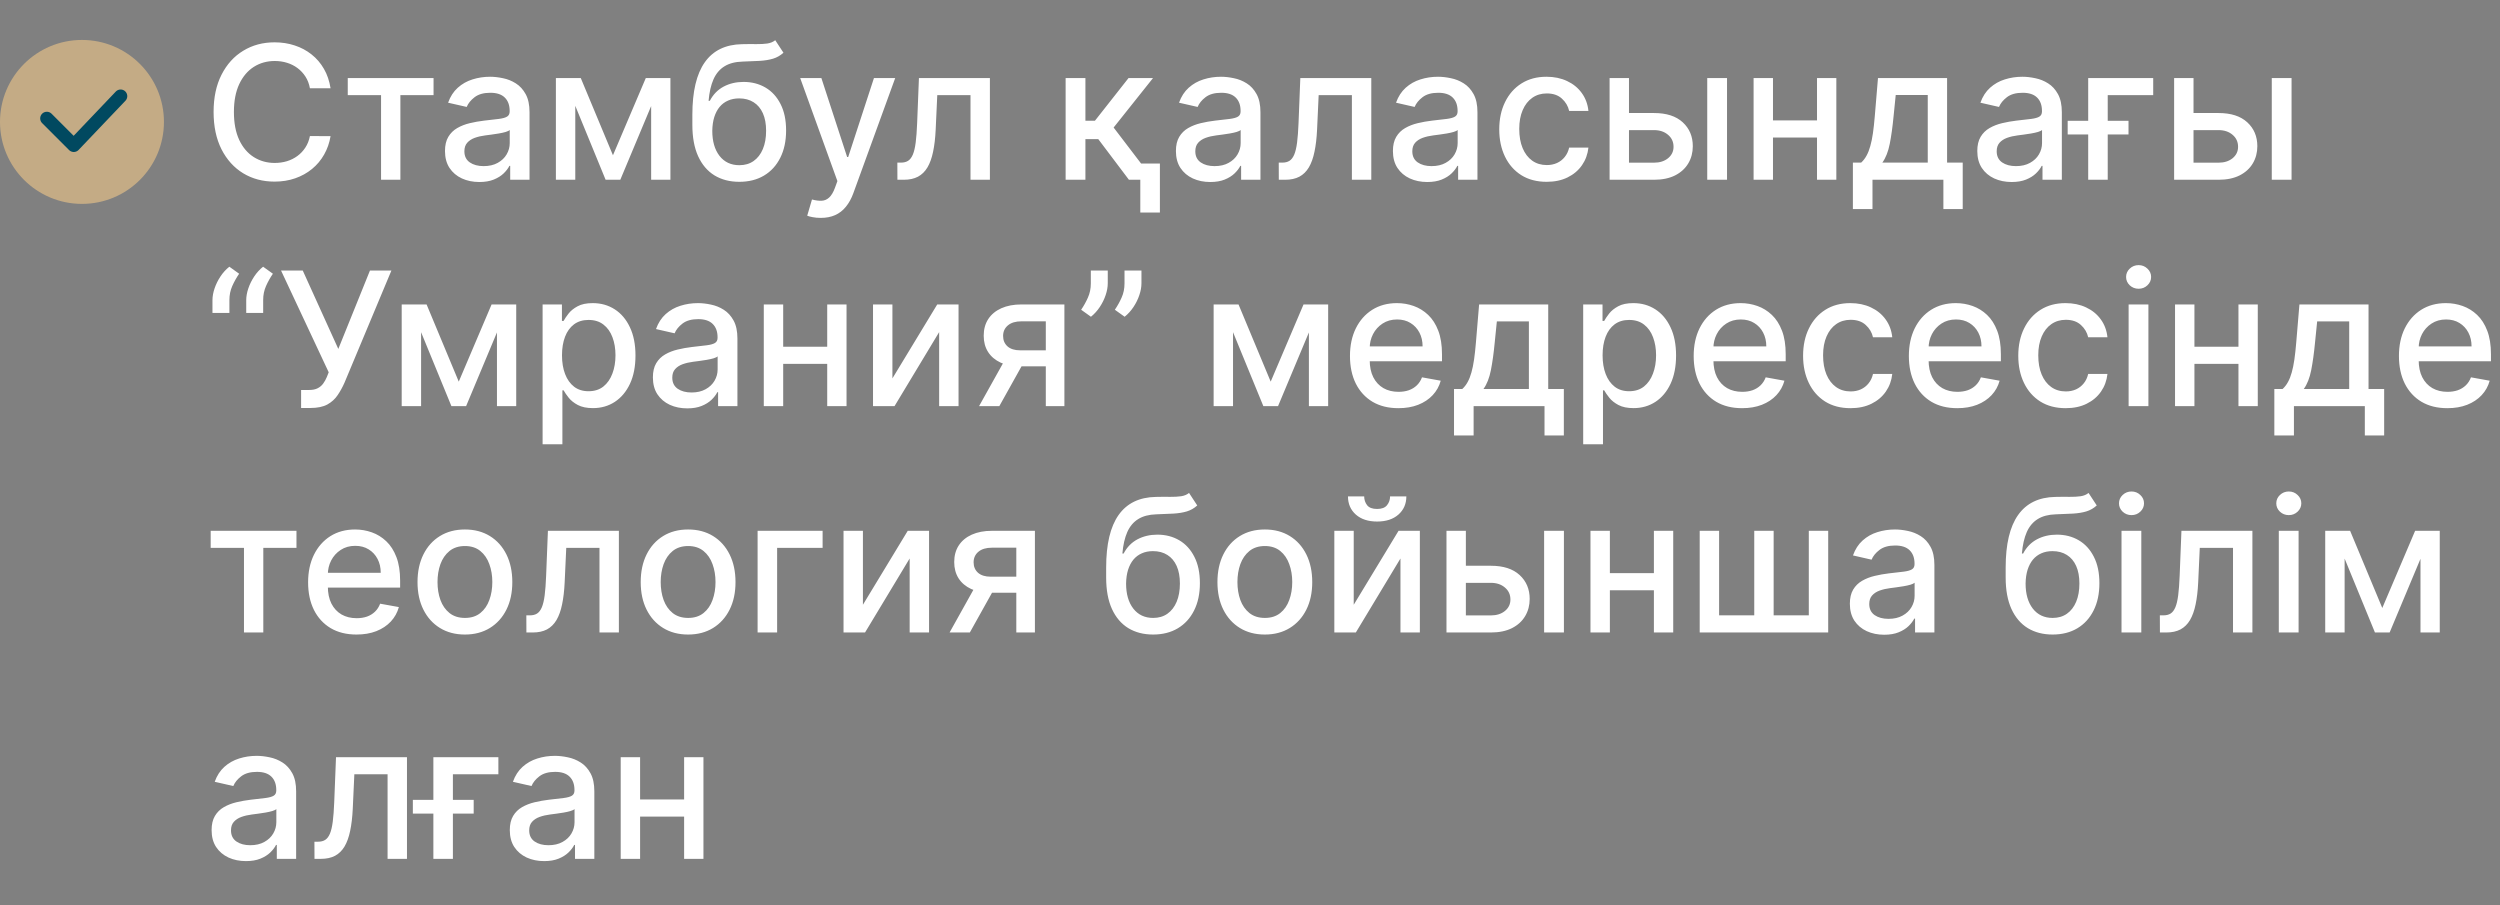<?xml version="1.0" encoding="UTF-8"?> <svg xmlns="http://www.w3.org/2000/svg" width="751" height="272" viewBox="0 0 751 272" fill="none"><rect x="0" y="0" width="751" height="272" fill="#808080" stroke="none"/><circle cx="24.624" cy="36.624" r="24.624" fill="#C4AB85"></circle><path d="M14.071 35.569L22.162 43.659L36.233 28.885" stroke="#014960" stroke-width="4" stroke-linecap="round" stroke-linejoin="round"></path><path d="M99.301 26.517H93.097C92.858 25.191 92.414 24.025 91.764 23.017C91.115 22.009 90.319 21.154 89.378 20.452C88.437 19.749 87.383 19.219 86.216 18.861C85.062 18.503 83.836 18.324 82.537 18.324C80.19 18.324 78.089 18.914 76.233 20.094C74.39 21.274 72.932 23.004 71.858 25.284C70.797 27.564 70.267 30.349 70.267 33.636C70.267 36.951 70.797 39.748 71.858 42.028C72.932 44.309 74.397 46.032 76.253 47.199C78.109 48.365 80.197 48.949 82.517 48.949C83.803 48.949 85.023 48.776 86.176 48.432C87.343 48.074 88.397 47.55 89.338 46.861C90.279 46.171 91.075 45.33 91.724 44.335C92.387 43.328 92.845 42.174 93.097 40.875L99.301 40.895C98.97 42.897 98.327 44.74 97.372 46.423C96.431 48.094 95.218 49.539 93.733 50.758C92.261 51.965 90.578 52.9 88.682 53.562C86.786 54.225 84.718 54.557 82.477 54.557C78.951 54.557 75.809 53.722 73.051 52.051C70.294 50.367 68.119 47.961 66.528 44.832C64.951 41.704 64.162 37.972 64.162 33.636C64.162 29.288 64.957 25.556 66.548 22.44C68.139 19.312 70.313 16.912 73.071 15.242C75.829 13.558 78.964 12.716 82.477 12.716C84.638 12.716 86.653 13.027 88.523 13.651C90.405 14.26 92.096 15.162 93.594 16.355C95.092 17.535 96.331 18.98 97.312 20.69C98.294 22.387 98.956 24.329 99.301 26.517ZM104.467 28.585V23.454H130.239V28.585H120.276V54H114.469V28.585H104.467ZM143.996 54.676C142.06 54.676 140.31 54.318 138.746 53.602C137.181 52.873 135.942 51.819 135.027 50.44C134.125 49.062 133.675 47.371 133.675 45.369C133.675 43.646 134.006 42.227 134.669 41.114C135.332 40 136.227 39.118 137.354 38.469C138.481 37.819 139.74 37.329 141.132 36.997C142.524 36.666 143.943 36.414 145.388 36.242C147.217 36.029 148.702 35.857 149.842 35.724C150.982 35.579 151.811 35.347 152.328 35.028C152.845 34.71 153.104 34.193 153.104 33.477V33.338C153.104 31.601 152.613 30.256 151.632 29.301C150.664 28.347 149.219 27.869 147.297 27.869C145.295 27.869 143.717 28.313 142.564 29.202C141.424 30.077 140.635 31.051 140.197 32.125L134.609 30.852C135.272 28.996 136.24 27.498 137.513 26.358C138.799 25.204 140.277 24.369 141.947 23.852C143.618 23.322 145.375 23.057 147.217 23.057C148.437 23.057 149.73 23.203 151.095 23.494C152.474 23.773 153.76 24.29 154.953 25.046C156.16 25.801 157.147 26.882 157.916 28.287C158.685 29.679 159.07 31.489 159.07 33.716V54H153.263V49.824H153.024C152.64 50.593 152.063 51.349 151.294 52.091C150.525 52.833 149.537 53.45 148.331 53.94C147.125 54.431 145.679 54.676 143.996 54.676ZM145.288 49.903C146.932 49.903 148.338 49.579 149.504 48.929C150.684 48.279 151.579 47.431 152.189 46.383C152.812 45.323 153.124 44.189 153.124 42.983V39.045C152.911 39.258 152.5 39.456 151.891 39.642C151.294 39.814 150.611 39.967 149.842 40.099C149.073 40.219 148.324 40.331 147.595 40.438C146.866 40.53 146.256 40.61 145.766 40.676C144.612 40.822 143.558 41.067 142.604 41.412C141.662 41.757 140.907 42.254 140.337 42.903C139.78 43.54 139.501 44.388 139.501 45.449C139.501 46.92 140.045 48.034 141.132 48.79C142.219 49.532 143.605 49.903 145.288 49.903ZM184.131 46.642L193.995 23.454H199.126L186.339 54H181.924L169.396 23.454H174.467L184.131 46.642ZM172.816 23.454V54H166.989V23.454H172.816ZM195.606 54V23.454H201.393V54H195.606ZM232.883 12.079L235.349 15.838C234.434 16.673 233.393 17.27 232.227 17.628C231.073 17.973 229.741 18.191 228.229 18.284C226.718 18.364 224.988 18.437 223.039 18.503C220.838 18.569 219.029 19.046 217.61 19.935C216.192 20.81 215.098 22.109 214.329 23.832C213.573 25.543 213.083 27.69 212.857 30.276H213.235C214.229 28.38 215.608 26.961 217.371 26.02C219.148 25.079 221.143 24.608 223.357 24.608C225.823 24.608 228.017 25.171 229.94 26.298C231.862 27.425 233.373 29.076 234.474 31.25C235.587 33.411 236.144 36.056 236.144 39.185C236.144 42.353 235.561 45.091 234.394 47.398C233.241 49.705 231.61 51.488 229.502 52.747C227.407 53.993 224.935 54.617 222.085 54.617C219.234 54.617 216.748 53.974 214.627 52.688C212.519 51.388 210.882 49.466 209.715 46.92C208.562 44.375 207.985 41.233 207.985 37.494V34.472C207.985 27.485 209.231 22.228 211.724 18.702C214.216 15.175 217.942 13.366 222.9 13.273C224.504 13.233 225.936 13.226 227.195 13.253C228.455 13.266 229.555 13.206 230.496 13.074C231.451 12.928 232.246 12.597 232.883 12.079ZM222.104 49.625C223.762 49.625 225.187 49.207 226.38 48.372C227.586 47.524 228.514 46.324 229.164 44.773C229.814 43.222 230.138 41.392 230.138 39.284C230.138 37.216 229.814 35.459 229.164 34.014C228.514 32.569 227.586 31.469 226.38 30.713C225.174 29.944 223.728 29.56 222.045 29.56C220.799 29.56 219.685 29.778 218.704 30.216C217.723 30.64 216.881 31.27 216.178 32.105C215.489 32.94 214.952 33.961 214.567 35.168C214.196 36.361 213.997 37.733 213.971 39.284C213.971 42.439 214.693 44.952 216.138 46.821C217.597 48.69 219.585 49.625 222.104 49.625ZM246.545 65.454C245.656 65.454 244.848 65.382 244.119 65.236C243.389 65.103 242.846 64.957 242.488 64.798L243.92 59.926C245.007 60.218 245.975 60.344 246.823 60.304C247.672 60.264 248.421 59.946 249.07 59.349C249.733 58.753 250.317 57.778 250.82 56.426L251.556 54.398L240.38 23.454H246.744L254.479 47.159H254.798L262.533 23.454H268.917L256.329 58.077C255.746 59.668 255.003 61.013 254.102 62.114C253.2 63.227 252.126 64.062 250.88 64.619C249.634 65.176 248.189 65.454 246.545 65.454ZM269.583 54L269.563 48.849H270.657C271.505 48.849 272.215 48.67 272.785 48.312C273.368 47.941 273.845 47.318 274.217 46.443C274.588 45.568 274.873 44.362 275.072 42.824C275.271 41.273 275.416 39.324 275.509 36.977L276.046 23.454H297.364V54H291.538V28.585H281.555L281.077 38.966C280.958 41.485 280.7 43.686 280.302 45.568C279.917 47.451 279.354 49.022 278.612 50.281C277.869 51.528 276.915 52.462 275.748 53.085C274.581 53.695 273.163 54 271.492 54H269.583ZM320.114 54V23.454H326.06V36.261H328.924L339.006 23.454H346.364L334.532 38.31L346.504 54H339.126L329.918 41.79H326.06V54H320.114ZM348.433 49.128V63.844H342.546V49.128H348.433ZM363.566 54.676C361.63 54.676 359.88 54.318 358.316 53.602C356.752 52.873 355.512 51.819 354.597 50.44C353.696 49.062 353.245 47.371 353.245 45.369C353.245 43.646 353.576 42.227 354.239 41.114C354.902 40 355.797 39.118 356.924 38.469C358.051 37.819 359.31 37.329 360.702 36.997C362.094 36.666 363.513 36.414 364.958 36.242C366.788 36.029 368.272 35.857 369.413 35.724C370.553 35.579 371.381 35.347 371.898 35.028C372.415 34.71 372.674 34.193 372.674 33.477V33.338C372.674 31.601 372.183 30.256 371.202 29.301C370.235 28.347 368.79 27.869 366.867 27.869C364.865 27.869 363.288 28.313 362.134 29.202C360.994 30.077 360.205 31.051 359.768 32.125L354.18 30.852C354.843 28.996 355.81 27.498 357.083 26.358C358.369 25.204 359.847 24.369 361.518 23.852C363.188 23.322 364.945 23.057 366.788 23.057C368.007 23.057 369.3 23.203 370.665 23.494C372.044 23.773 373.33 24.29 374.523 25.046C375.73 25.801 376.718 26.882 377.487 28.287C378.255 29.679 378.64 31.489 378.64 33.716V54H372.833V49.824H372.594C372.21 50.593 371.633 51.349 370.864 52.091C370.095 52.833 369.108 53.45 367.901 53.94C366.695 54.431 365.25 54.676 363.566 54.676ZM364.859 49.903C366.503 49.903 367.908 49.579 369.075 48.929C370.254 48.279 371.149 47.431 371.759 46.383C372.382 45.323 372.694 44.189 372.694 42.983V39.045C372.482 39.258 372.071 39.456 371.461 39.642C370.864 39.814 370.182 39.967 369.413 40.099C368.644 40.219 367.895 40.331 367.165 40.438C366.436 40.53 365.826 40.61 365.336 40.676C364.183 40.822 363.129 41.067 362.174 41.412C361.233 41.757 360.477 42.254 359.907 42.903C359.35 43.54 359.072 44.388 359.072 45.449C359.072 46.92 359.615 48.034 360.702 48.79C361.79 49.532 363.175 49.903 364.859 49.903ZM384.153 54L384.134 48.849H385.227C386.076 48.849 386.785 48.67 387.355 48.312C387.938 47.941 388.416 47.318 388.787 46.443C389.158 45.568 389.443 44.362 389.642 42.824C389.841 41.273 389.987 39.324 390.08 36.977L390.616 23.454H411.935V54H406.108V28.585H396.125L395.648 38.966C395.528 41.485 395.27 43.686 394.872 45.568C394.488 47.451 393.924 49.022 393.182 50.281C392.439 51.528 391.485 52.462 390.318 53.085C389.152 53.695 387.733 54 386.062 54H384.153ZM428.754 54.676C426.818 54.676 425.068 54.318 423.504 53.602C421.939 52.873 420.7 51.819 419.785 50.44C418.883 49.062 418.433 47.371 418.433 45.369C418.433 43.646 418.764 42.227 419.427 41.114C420.09 40 420.985 39.118 422.112 38.469C423.238 37.819 424.498 37.329 425.89 36.997C427.282 36.666 428.701 36.414 430.146 36.242C431.975 36.029 433.46 35.857 434.6 35.724C435.74 35.579 436.569 35.347 437.086 35.028C437.603 34.71 437.862 34.193 437.862 33.477V33.338C437.862 31.601 437.371 30.256 436.39 29.301C435.422 28.347 433.977 27.869 432.055 27.869C430.053 27.869 428.475 28.313 427.322 29.202C426.182 30.077 425.393 31.051 424.955 32.125L419.367 30.852C420.03 28.996 420.998 27.498 422.271 26.358C423.557 25.204 425.035 24.369 426.705 23.852C428.376 23.322 430.132 23.057 431.975 23.057C433.195 23.057 434.487 23.203 435.853 23.494C437.232 23.773 438.518 24.29 439.711 25.046C440.917 25.801 441.905 26.882 442.674 28.287C443.443 29.679 443.827 31.489 443.827 33.716V54H438.021V49.824H437.782C437.397 50.593 436.821 51.349 436.052 52.091C435.283 52.833 434.295 53.45 433.089 53.94C431.882 54.431 430.437 54.676 428.754 54.676ZM430.046 49.903C431.69 49.903 433.095 49.579 434.262 48.929C435.442 48.279 436.337 47.431 436.947 46.383C437.57 45.323 437.881 44.189 437.881 42.983V39.045C437.669 39.258 437.258 39.456 436.648 39.642C436.052 39.814 435.369 39.967 434.6 40.099C433.831 40.219 433.082 40.331 432.353 40.438C431.624 40.53 431.014 40.61 430.523 40.676C429.37 40.822 428.316 41.067 427.362 41.412C426.42 41.757 425.665 42.254 425.094 42.903C424.538 43.54 424.259 44.388 424.259 45.449C424.259 46.92 424.803 48.034 425.89 48.79C426.977 49.532 428.362 49.903 430.046 49.903ZM464.614 54.617C461.657 54.617 459.112 53.947 456.977 52.608C454.856 51.256 453.225 49.393 452.085 47.02C450.945 44.647 450.375 41.929 450.375 38.867C450.375 35.764 450.958 33.026 452.125 30.653C453.292 28.267 454.936 26.404 457.057 25.065C459.178 23.726 461.677 23.057 464.554 23.057C466.874 23.057 468.942 23.488 470.759 24.349C472.575 25.198 474.04 26.391 475.153 27.929C476.28 29.467 476.95 31.263 477.162 33.318H471.375C471.057 31.886 470.328 30.653 469.188 29.619C468.061 28.585 466.549 28.068 464.653 28.068C462.996 28.068 461.545 28.506 460.298 29.381C459.065 30.242 458.104 31.475 457.415 33.08C456.725 34.67 456.381 36.553 456.381 38.727C456.381 40.955 456.719 42.877 457.395 44.494C458.071 46.112 459.026 47.365 460.259 48.253C461.505 49.141 462.97 49.585 464.653 49.585C465.78 49.585 466.801 49.38 467.716 48.969C468.644 48.544 469.42 47.941 470.043 47.159C470.679 46.377 471.123 45.436 471.375 44.335H477.162C476.95 46.311 476.307 48.074 475.233 49.625C474.159 51.176 472.721 52.396 470.918 53.284C469.128 54.172 467.027 54.617 464.614 54.617ZM487.995 33.955H496.864C500.603 33.955 503.48 34.883 505.495 36.739C507.51 38.595 508.518 40.988 508.518 43.918C508.518 45.827 508.067 47.544 507.165 49.068C506.264 50.593 504.945 51.799 503.208 52.688C501.471 53.562 499.357 54 496.864 54H483.521V23.454H489.347V48.869H496.864C498.575 48.869 499.98 48.425 501.08 47.537C502.181 46.635 502.731 45.489 502.731 44.097C502.731 42.625 502.181 41.425 501.08 40.497C499.98 39.556 498.575 39.085 496.864 39.085H487.995V33.955ZM512.853 54V23.454H518.799V54H512.853ZM547.48 36.162V41.312H530.935V36.162H547.48ZM532.605 23.454V54H526.778V23.454H532.605ZM551.636 23.454V54H545.83V23.454H551.636ZM556.608 62.81V48.849H559.094C559.73 48.266 560.267 47.57 560.705 46.761C561.155 45.953 561.533 44.992 561.838 43.878C562.156 42.764 562.421 41.465 562.634 39.98C562.846 38.482 563.031 36.772 563.19 34.849L564.145 23.454H584.906V48.849H589.599V62.81H583.793V54H562.494V62.81H556.608ZM565.457 48.849H579.099V28.546H569.474L568.838 34.849C568.533 38.058 568.149 40.842 567.685 43.202C567.221 45.548 566.478 47.431 565.457 48.849ZM604.3 54.676C602.365 54.676 600.615 54.318 599.05 53.602C597.486 52.873 596.246 51.819 595.332 50.44C594.43 49.062 593.979 47.371 593.979 45.369C593.979 43.646 594.311 42.227 594.974 41.114C595.637 40 596.531 39.118 597.658 38.469C598.785 37.819 600.045 37.329 601.437 36.997C602.829 36.666 604.247 36.414 605.692 36.242C607.522 36.029 609.007 35.857 610.147 35.724C611.287 35.579 612.116 35.347 612.633 35.028C613.15 34.71 613.408 34.193 613.408 33.477V33.338C613.408 31.601 612.918 30.256 611.937 29.301C610.969 28.347 609.524 27.869 607.602 27.869C605.6 27.869 604.022 28.313 602.869 29.202C601.728 30.077 600.94 31.051 600.502 32.125L594.914 30.852C595.577 28.996 596.545 27.498 597.817 26.358C599.103 25.204 600.582 24.369 602.252 23.852C603.923 23.322 605.679 23.057 607.522 23.057C608.742 23.057 610.034 23.203 611.4 23.494C612.779 23.773 614.065 24.29 615.258 25.046C616.464 25.801 617.452 26.882 618.221 28.287C618.99 29.679 619.374 31.489 619.374 33.716V54H613.567V49.824H613.329C612.944 50.593 612.368 51.349 611.599 52.091C610.83 52.833 609.842 53.45 608.636 53.94C607.429 54.431 605.984 54.676 604.3 54.676ZM605.593 49.903C607.237 49.903 608.642 49.579 609.809 48.929C610.989 48.279 611.884 47.431 612.494 46.383C613.117 45.323 613.428 44.189 613.428 42.983V39.045C613.216 39.258 612.805 39.456 612.195 39.642C611.599 39.814 610.916 39.967 610.147 40.099C609.378 40.219 608.629 40.331 607.9 40.438C607.171 40.53 606.561 40.61 606.07 40.676C604.917 40.822 603.863 41.067 602.908 41.412C601.967 41.757 601.211 42.254 600.641 42.903C600.085 43.54 599.806 44.388 599.806 45.449C599.806 46.92 600.35 48.034 601.437 48.79C602.524 49.532 603.909 49.903 605.593 49.903ZM646.822 23.454V28.585H633.161V54H627.294V23.454H646.822ZM621.129 40.398V36.281H639.405V40.398H621.129ZM657.581 33.955H666.45C670.189 33.955 673.066 34.883 675.081 36.739C677.096 38.595 678.104 40.988 678.104 43.918C678.104 45.827 677.653 47.544 676.751 49.068C675.85 50.593 674.531 51.799 672.794 52.688C671.057 53.562 668.943 54 666.45 54H653.107V23.454H658.933V48.869H666.45C668.161 48.869 669.566 48.425 670.666 47.537C671.767 46.635 672.317 45.489 672.317 44.097C672.317 42.625 671.767 41.425 670.666 40.497C669.566 39.556 668.161 39.085 666.45 39.085H657.581V33.955ZM682.439 54V23.454H688.385V54H682.439ZM63.824 94V90.182C63.824 89.055 64.036 87.868 64.46 86.622C64.885 85.376 65.474 84.183 66.23 83.043C66.986 81.903 67.874 80.928 68.895 80.119L71.838 82.227C71.029 83.407 70.34 84.64 69.77 85.926C69.2 87.212 68.915 88.611 68.915 90.122V94H63.824ZM73.966 94V90.182C73.966 89.055 74.178 87.868 74.602 86.622C75.026 85.376 75.617 84.183 76.372 83.043C77.128 81.903 78.016 80.928 79.037 80.119L81.98 82.227C81.171 83.407 80.482 84.64 79.912 85.926C79.342 87.212 79.057 88.611 79.057 90.122V94H73.966ZM90.452 122.557V117.148H92.898C93.919 117.148 94.76 116.975 95.423 116.631C96.099 116.286 96.65 115.822 97.074 115.239C97.511 114.642 97.876 113.992 98.168 113.29L98.744 111.838L84.426 81.273H90.949L101.628 104.818L111.134 81.273H117.577L103.497 114.94C102.901 116.293 102.211 117.545 101.429 118.699C100.66 119.852 99.633 120.787 98.347 121.503C97.061 122.205 95.357 122.557 93.236 122.557H90.452ZM137.811 114.642L147.675 91.454H152.805L140.018 122H135.604L123.075 91.454H128.146L137.811 114.642ZM126.496 91.454V122H120.669V91.454H126.496ZM149.286 122V91.454H155.072V122H149.286ZM162.997 133.455V91.454H168.804V96.406H169.301C169.646 95.77 170.143 95.034 170.793 94.199C171.442 93.364 172.344 92.635 173.497 92.011C174.651 91.375 176.175 91.057 178.071 91.057C180.537 91.057 182.738 91.68 184.673 92.926C186.609 94.172 188.127 95.969 189.227 98.315C190.341 100.662 190.898 103.486 190.898 106.787C190.898 110.088 190.348 112.919 189.247 115.278C188.147 117.625 186.635 119.435 184.713 120.707C182.791 121.967 180.597 122.597 178.131 122.597C176.275 122.597 174.757 122.285 173.577 121.662C172.41 121.039 171.495 120.31 170.832 119.474C170.17 118.639 169.659 117.897 169.301 117.247H168.943V133.455H162.997ZM168.824 106.727C168.824 108.875 169.135 110.758 169.759 112.375C170.382 113.992 171.283 115.259 172.463 116.173C173.643 117.075 175.088 117.526 176.798 117.526C178.575 117.526 180.06 117.055 181.253 116.114C182.446 115.159 183.348 113.866 183.957 112.236C184.58 110.605 184.892 108.769 184.892 106.727C184.892 104.712 184.587 102.902 183.977 101.298C183.381 99.694 182.479 98.428 181.273 97.5C180.08 96.572 178.588 96.108 176.798 96.108C175.075 96.108 173.616 96.552 172.423 97.44C171.243 98.329 170.348 99.568 169.739 101.159C169.129 102.75 168.824 104.606 168.824 106.727ZM206.449 122.676C204.513 122.676 202.763 122.318 201.199 121.602C199.634 120.873 198.395 119.819 197.48 118.44C196.579 117.062 196.128 115.371 196.128 113.369C196.128 111.646 196.459 110.227 197.122 109.114C197.785 108 198.68 107.118 199.807 106.469C200.934 105.819 202.193 105.329 203.585 104.997C204.977 104.666 206.396 104.414 207.841 104.241C209.67 104.029 211.155 103.857 212.295 103.724C213.436 103.579 214.264 103.347 214.781 103.028C215.298 102.71 215.557 102.193 215.557 101.477V101.338C215.557 99.601 215.066 98.256 214.085 97.301C213.117 96.347 211.672 95.869 209.75 95.869C207.748 95.869 206.17 96.313 205.017 97.202C203.877 98.077 203.088 99.051 202.651 100.125L197.062 98.852C197.725 96.996 198.693 95.498 199.966 94.358C201.252 93.204 202.73 92.369 204.401 91.852C206.071 91.322 207.828 91.057 209.67 91.057C210.89 91.057 212.183 91.203 213.548 91.494C214.927 91.773 216.213 92.29 217.406 93.046C218.613 93.801 219.6 94.882 220.369 96.287C221.138 97.679 221.523 99.489 221.523 101.716V122H215.716V117.824H215.477C215.093 118.593 214.516 119.348 213.747 120.091C212.978 120.833 211.991 121.45 210.784 121.94C209.578 122.431 208.133 122.676 206.449 122.676ZM207.741 117.903C209.385 117.903 210.791 117.579 211.957 116.929C213.137 116.279 214.032 115.431 214.642 114.384C215.265 113.323 215.577 112.189 215.577 110.983V107.045C215.365 107.258 214.954 107.456 214.344 107.642C213.747 107.814 213.064 107.967 212.295 108.099C211.527 108.219 210.777 108.331 210.048 108.438C209.319 108.53 208.709 108.61 208.219 108.676C207.065 108.822 206.011 109.067 205.057 109.412C204.116 109.757 203.36 110.254 202.79 110.903C202.233 111.54 201.955 112.388 201.955 113.449C201.955 114.92 202.498 116.034 203.585 116.79C204.672 117.532 206.058 117.903 207.741 117.903ZM250.144 104.162V109.312H233.599V104.162H250.144ZM235.269 91.454V122H229.442V91.454H235.269ZM254.3 91.454V122H248.494V91.454H254.3ZM268.082 113.668L281.545 91.454H287.948V122H282.121V99.767L268.718 122H262.255V91.454H268.082V113.668ZM314.158 122V96.526H306.84C305.103 96.526 303.751 96.93 302.783 97.739C301.816 98.547 301.332 99.608 301.332 100.92C301.332 102.22 301.776 103.267 302.664 104.062C303.566 104.845 304.825 105.236 306.442 105.236H315.888V110.048H306.442C304.189 110.048 302.24 109.677 300.596 108.935C298.965 108.179 297.706 107.112 296.817 105.733C295.942 104.354 295.505 102.723 295.505 100.841C295.505 98.919 295.956 97.261 296.857 95.869C297.772 94.464 299.078 93.377 300.775 92.608C302.485 91.839 304.507 91.454 306.84 91.454H319.746V122H314.158ZM294.113 122L302.724 106.568H308.809L300.198 122H294.113ZM332.772 81.273V85.091C332.772 86.218 332.56 87.404 332.136 88.651C331.725 89.883 331.141 91.07 330.386 92.21C329.63 93.35 328.742 94.331 327.721 95.153L324.778 93.046C325.56 91.905 326.236 90.692 326.806 89.406C327.389 88.12 327.681 86.702 327.681 85.151V81.273H332.772ZM342.894 81.273V85.091C342.894 86.218 342.682 87.404 342.258 88.651C341.847 89.883 341.263 91.07 340.508 92.21C339.752 93.35 338.864 94.331 337.843 95.153L334.9 93.046C335.682 91.905 336.358 90.692 336.928 89.406C337.512 88.12 337.803 86.702 337.803 85.151V81.273H342.894ZM381.717 114.642L391.581 91.454H396.712L383.925 122H379.51L366.982 91.454H372.053L381.717 114.642ZM370.402 91.454V122H364.575V91.454H370.402ZM393.192 122V91.454H398.979V122H393.192ZM420.068 122.616C417.059 122.616 414.467 121.973 412.293 120.688C410.132 119.388 408.461 117.565 407.281 115.219C406.115 112.859 405.531 110.095 405.531 106.926C405.531 103.797 406.115 101.04 407.281 98.653C408.461 96.267 410.105 94.404 412.213 93.065C414.334 91.726 416.813 91.057 419.651 91.057C421.374 91.057 423.045 91.342 424.662 91.912C426.279 92.482 427.731 93.377 429.017 94.597C430.303 95.816 431.317 97.401 432.06 99.349C432.802 101.285 433.173 103.638 433.173 106.409V108.517H408.892V104.062H427.347C427.347 102.498 427.028 101.113 426.392 99.906C425.756 98.687 424.861 97.725 423.707 97.023C422.567 96.32 421.228 95.969 419.69 95.969C418.02 95.969 416.562 96.38 415.315 97.202C414.082 98.01 413.128 99.071 412.452 100.384C411.789 101.683 411.457 103.095 411.457 104.619V108.099C411.457 110.141 411.815 111.878 412.531 113.31C413.26 114.741 414.275 115.835 415.574 116.591C416.873 117.333 418.391 117.705 420.128 117.705C421.255 117.705 422.282 117.545 423.21 117.227C424.138 116.896 424.94 116.405 425.616 115.756C426.293 115.106 426.81 114.304 427.168 113.349L432.795 114.364C432.345 116.021 431.536 117.473 430.369 118.719C429.216 119.952 427.764 120.913 426.014 121.602C424.277 122.278 422.295 122.616 420.068 122.616ZM436.788 130.81V116.849H439.273C439.91 116.266 440.447 115.57 440.884 114.761C441.335 113.953 441.713 112.991 442.018 111.878C442.336 110.764 442.601 109.465 442.813 107.98C443.025 106.482 443.211 104.772 443.37 102.849L444.325 91.454H465.086V116.849H469.779V130.81H463.972V122H442.674V130.81H436.788ZM445.637 116.849H459.279V96.546H449.654L449.018 102.849C448.713 106.058 448.328 108.842 447.864 111.202C447.4 113.548 446.658 115.431 445.637 116.849ZM475.591 133.455V91.454H481.398V96.406H481.895C482.24 95.77 482.737 95.034 483.386 94.199C484.036 93.364 484.938 92.635 486.091 92.011C487.244 91.375 488.769 91.057 490.665 91.057C493.131 91.057 495.331 91.68 497.267 92.926C499.203 94.172 500.721 95.969 501.821 98.315C502.935 100.662 503.491 103.486 503.491 106.787C503.491 110.088 502.941 112.919 501.841 115.278C500.741 117.625 499.229 119.435 497.307 120.707C495.384 121.967 493.19 122.597 490.724 122.597C488.868 122.597 487.35 122.285 486.17 121.662C485.004 121.039 484.089 120.31 483.426 119.474C482.763 118.639 482.253 117.897 481.895 117.247H481.537V133.455H475.591ZM481.418 106.727C481.418 108.875 481.729 110.758 482.352 112.375C482.975 113.992 483.877 115.259 485.057 116.173C486.237 117.075 487.682 117.526 489.392 117.526C491.169 117.526 492.653 117.055 493.847 116.114C495.04 115.159 495.941 113.866 496.551 112.236C497.174 110.605 497.486 108.769 497.486 106.727C497.486 104.712 497.181 102.902 496.571 101.298C495.974 99.694 495.073 98.428 493.866 97.5C492.673 96.572 491.182 96.108 489.392 96.108C487.669 96.108 486.21 96.552 485.017 97.44C483.837 98.329 482.942 99.568 482.332 101.159C481.723 102.75 481.418 104.606 481.418 106.727ZM523.318 122.616C520.309 122.616 517.717 121.973 515.543 120.688C513.382 119.388 511.711 117.565 510.531 115.219C509.365 112.859 508.781 110.095 508.781 106.926C508.781 103.797 509.365 101.04 510.531 98.653C511.711 96.267 513.355 94.404 515.463 93.065C517.584 91.726 520.063 91.057 522.901 91.057C524.624 91.057 526.295 91.342 527.912 91.912C529.529 92.482 530.981 93.377 532.267 94.597C533.553 95.816 534.567 97.401 535.31 99.349C536.052 101.285 536.423 103.638 536.423 106.409V108.517H512.142V104.062H530.597C530.597 102.498 530.278 101.113 529.642 99.906C529.006 98.687 528.111 97.725 526.957 97.023C525.817 96.32 524.478 95.969 522.94 95.969C521.27 95.969 519.812 96.38 518.565 97.202C517.332 98.01 516.378 99.071 515.702 100.384C515.039 101.683 514.707 103.095 514.707 104.619V108.099C514.707 110.141 515.065 111.878 515.781 113.31C516.51 114.741 517.525 115.835 518.824 116.591C520.123 117.333 521.641 117.705 523.378 117.705C524.505 117.705 525.532 117.545 526.46 117.227C527.388 116.896 528.19 116.405 528.866 115.756C529.543 115.106 530.06 114.304 530.418 113.349L536.045 114.364C535.595 116.021 534.786 117.473 533.619 118.719C532.466 119.952 531.014 120.913 529.264 121.602C527.527 122.278 525.545 122.616 523.318 122.616ZM555.887 122.616C552.931 122.616 550.385 121.947 548.251 120.608C546.129 119.256 544.499 117.393 543.359 115.02C542.219 112.647 541.648 109.929 541.648 106.866C541.648 103.764 542.232 101.027 543.398 98.653C544.565 96.267 546.209 94.404 548.33 93.065C550.451 91.726 552.951 91.057 555.827 91.057C558.147 91.057 560.216 91.488 562.032 92.349C563.848 93.198 565.313 94.391 566.427 95.929C567.554 97.467 568.223 99.263 568.435 101.318H562.648C562.33 99.886 561.601 98.653 560.461 97.619C559.334 96.585 557.823 96.068 555.927 96.068C554.27 96.068 552.818 96.506 551.572 97.381C550.339 98.242 549.378 99.475 548.688 101.08C547.999 102.67 547.654 104.553 547.654 106.727C547.654 108.955 547.992 110.877 548.668 112.494C549.344 114.112 550.299 115.365 551.532 116.253C552.778 117.141 554.243 117.585 555.927 117.585C557.054 117.585 558.075 117.38 558.989 116.969C559.917 116.545 560.693 115.941 561.316 115.159C561.952 114.377 562.397 113.436 562.648 112.335H568.435C568.223 114.311 567.58 116.074 566.506 117.625C565.433 119.176 563.994 120.396 562.191 121.284C560.401 122.172 558.3 122.616 555.887 122.616ZM587.959 122.616C584.949 122.616 582.357 121.973 580.183 120.688C578.022 119.388 576.352 117.565 575.172 115.219C574.005 112.859 573.422 110.095 573.422 106.926C573.422 103.797 574.005 101.04 575.172 98.653C576.352 96.267 577.996 94.404 580.104 93.065C582.225 91.726 584.704 91.057 587.541 91.057C589.265 91.057 590.935 91.342 592.553 91.912C594.17 92.482 595.622 93.377 596.908 94.597C598.194 95.816 599.208 97.401 599.95 99.349C600.693 101.285 601.064 103.638 601.064 106.409V108.517H576.783V104.062H595.237C595.237 102.498 594.919 101.113 594.283 99.906C593.646 98.687 592.751 97.725 591.598 97.023C590.458 96.32 589.119 95.969 587.581 95.969C585.911 95.969 584.452 96.38 583.206 97.202C581.973 98.01 581.018 99.071 580.342 100.384C579.679 101.683 579.348 103.095 579.348 104.619V108.099C579.348 110.141 579.706 111.878 580.422 113.31C581.151 114.741 582.165 115.835 583.464 116.591C584.764 117.333 586.282 117.705 588.018 117.705C589.145 117.705 590.173 117.545 591.101 117.227C592.029 116.896 592.831 116.405 593.507 115.756C594.183 115.106 594.7 114.304 595.058 113.349L600.686 114.364C600.235 116.021 599.427 117.473 598.26 118.719C597.107 119.952 595.655 120.913 593.905 121.602C592.168 122.278 590.186 122.616 587.959 122.616ZM620.528 122.616C617.571 122.616 615.026 121.947 612.891 120.608C610.77 119.256 609.139 117.393 607.999 115.02C606.859 112.647 606.289 109.929 606.289 106.866C606.289 103.764 606.872 101.027 608.039 98.653C609.206 96.267 610.85 94.404 612.971 93.065C615.092 91.726 617.591 91.057 620.468 91.057C622.788 91.057 624.856 91.488 626.673 92.349C628.489 93.198 629.954 94.391 631.067 95.929C632.194 97.467 632.864 99.263 633.076 101.318H627.289C626.971 99.886 626.242 98.653 625.102 97.619C623.975 96.585 622.463 96.068 620.567 96.068C618.91 96.068 617.459 96.506 616.212 97.381C614.979 98.242 614.018 99.475 613.329 101.08C612.639 102.67 612.295 104.553 612.295 106.727C612.295 108.955 612.633 110.877 613.309 112.494C613.985 114.112 614.94 115.365 616.173 116.253C617.419 117.141 618.884 117.585 620.567 117.585C621.694 117.585 622.715 117.38 623.63 116.969C624.558 116.545 625.334 115.941 625.957 115.159C626.593 114.377 627.037 113.436 627.289 112.335H633.076C632.864 114.311 632.221 116.074 631.147 117.625C630.073 119.176 628.635 120.396 626.832 121.284C625.042 122.172 622.941 122.616 620.528 122.616ZM639.435 122V91.454H645.381V122H639.435ZM642.438 86.742C641.403 86.742 640.515 86.397 639.773 85.707C639.044 85.005 638.679 84.169 638.679 83.202C638.679 82.221 639.044 81.385 639.773 80.696C640.515 79.993 641.403 79.642 642.438 79.642C643.472 79.642 644.353 79.993 645.082 80.696C645.825 81.385 646.196 82.221 646.196 83.202C646.196 84.169 645.825 85.005 645.082 85.707C644.353 86.397 643.472 86.742 642.438 86.742ZM674.082 104.162V109.312H657.536V104.162H674.082ZM659.207 91.454V122H653.38V91.454H659.207ZM678.238 91.454V122H672.431V91.454H678.238ZM683.21 130.81V116.849H685.695C686.332 116.266 686.869 115.57 687.306 114.761C687.757 113.953 688.135 112.991 688.44 111.878C688.758 110.764 689.023 109.465 689.235 107.98C689.447 106.482 689.633 104.772 689.792 102.849L690.746 91.454H711.508V116.849H716.201V130.81H710.394V122H689.096V130.81H683.21ZM692.059 116.849H705.701V96.546H696.076L695.44 102.849C695.135 106.058 694.75 108.842 694.286 111.202C693.822 113.548 693.08 115.431 692.059 116.849ZM735.178 122.616C732.168 122.616 729.576 121.973 727.402 120.688C725.241 119.388 723.571 117.565 722.391 115.219C721.224 112.859 720.641 110.095 720.641 106.926C720.641 103.797 721.224 101.04 722.391 98.653C723.571 96.267 725.214 94.404 727.322 93.065C729.444 91.726 731.923 91.057 734.76 91.057C736.483 91.057 738.154 91.342 739.771 91.912C741.389 92.482 742.84 93.377 744.126 94.597C745.412 95.816 746.427 97.401 747.169 99.349C747.911 101.285 748.283 103.638 748.283 106.409V108.517H724.001V104.062H742.456C742.456 102.498 742.138 101.113 741.501 99.906C740.865 98.687 739.97 97.725 738.817 97.023C737.677 96.32 736.338 95.969 734.8 95.969C733.129 95.969 731.671 96.38 730.425 97.202C729.192 98.01 728.237 99.071 727.561 100.384C726.898 101.683 726.567 103.095 726.567 104.619V108.099C726.567 110.141 726.925 111.878 727.641 113.31C728.37 114.741 729.384 115.835 730.683 116.591C731.982 117.333 733.5 117.705 735.237 117.705C736.364 117.705 737.392 117.545 738.32 117.227C739.248 116.896 740.05 116.405 740.726 115.756C741.402 115.106 741.919 114.304 742.277 113.349L747.905 114.364C747.454 116.021 746.645 117.473 745.479 118.719C744.325 119.952 742.874 120.913 741.124 121.602C739.387 122.278 737.405 122.616 735.178 122.616ZM63.287 164.585V159.455H89.06V164.585H79.097V190H73.29V164.585H63.287ZM107.092 190.616C104.082 190.616 101.49 189.973 99.316 188.688C97.155 187.388 95.485 185.565 94.305 183.219C93.138 180.859 92.555 178.095 92.555 174.926C92.555 171.797 93.138 169.04 94.305 166.653C95.485 164.267 97.129 162.404 99.237 161.065C101.358 159.726 103.837 159.057 106.674 159.057C108.397 159.057 110.068 159.342 111.685 159.912C113.303 160.482 114.754 161.377 116.04 162.597C117.326 163.816 118.341 165.401 119.083 167.349C119.826 169.285 120.197 171.638 120.197 174.409V176.517H95.915V172.062H114.37C114.37 170.498 114.052 169.113 113.415 167.906C112.779 166.687 111.884 165.725 110.731 165.023C109.591 164.32 108.252 163.969 106.714 163.969C105.043 163.969 103.585 164.38 102.339 165.202C101.106 166.01 100.151 167.071 99.475 168.384C98.812 169.683 98.481 171.095 98.481 172.619V176.099C98.481 178.141 98.839 179.878 99.555 181.31C100.284 182.741 101.298 183.835 102.597 184.591C103.897 185.333 105.415 185.705 107.151 185.705C108.278 185.705 109.306 185.545 110.234 185.227C111.162 184.896 111.964 184.405 112.64 183.756C113.316 183.106 113.833 182.304 114.191 181.349L119.819 182.364C119.368 184.021 118.559 185.473 117.393 186.719C116.239 187.952 114.788 188.913 113.038 189.602C111.301 190.278 109.319 190.616 107.092 190.616ZM139.661 190.616C136.797 190.616 134.298 189.96 132.163 188.648C130.029 187.335 128.372 185.499 127.192 183.139C126.012 180.779 125.422 178.022 125.422 174.866C125.422 171.698 126.012 168.927 127.192 166.554C128.372 164.181 130.029 162.338 132.163 161.026C134.298 159.713 136.797 159.057 139.661 159.057C142.524 159.057 145.023 159.713 147.158 161.026C149.292 162.338 150.949 164.181 152.129 166.554C153.309 168.927 153.899 171.698 153.899 174.866C153.899 178.022 153.309 180.779 152.129 183.139C150.949 185.499 149.292 187.335 147.158 188.648C145.023 189.96 142.524 190.616 139.661 190.616ZM139.68 185.625C141.536 185.625 143.074 185.134 144.294 184.153C145.514 183.172 146.415 181.866 146.999 180.236C147.595 178.605 147.893 176.809 147.893 174.847C147.893 172.898 147.595 171.108 146.999 169.477C146.415 167.833 145.514 166.514 144.294 165.52C143.074 164.526 141.536 164.028 139.68 164.028C137.811 164.028 136.26 164.526 135.027 165.52C133.807 166.514 132.899 167.833 132.303 169.477C131.719 171.108 131.428 172.898 131.428 174.847C131.428 176.809 131.719 178.605 132.303 180.236C132.899 181.866 133.807 183.172 135.027 184.153C136.26 185.134 137.811 185.625 139.68 185.625ZM158.13 190L158.11 184.849H159.204C160.052 184.849 160.762 184.67 161.332 184.312C161.915 183.941 162.392 183.318 162.763 182.443C163.135 181.568 163.42 180.362 163.619 178.824C163.817 177.273 163.963 175.324 164.056 172.977L164.593 159.455H185.911V190H180.085V164.585H170.102L169.624 174.966C169.505 177.485 169.246 179.686 168.849 181.568C168.464 183.451 167.901 185.022 167.158 186.281C166.416 187.527 165.461 188.462 164.295 189.085C163.128 189.695 161.71 190 160.039 190H158.13ZM206.707 190.616C203.844 190.616 201.345 189.96 199.21 188.648C197.076 187.335 195.419 185.499 194.239 183.139C193.059 180.779 192.469 178.022 192.469 174.866C192.469 171.698 193.059 168.927 194.239 166.554C195.419 164.181 197.076 162.338 199.21 161.026C201.345 159.713 203.844 159.057 206.707 159.057C209.571 159.057 212.07 159.713 214.205 161.026C216.339 162.338 217.996 164.181 219.176 166.554C220.356 168.927 220.946 171.698 220.946 174.866C220.946 178.022 220.356 180.779 219.176 183.139C217.996 185.499 216.339 187.335 214.205 188.648C212.07 189.96 209.571 190.616 206.707 190.616ZM206.727 185.625C208.583 185.625 210.121 185.134 211.341 184.153C212.561 183.172 213.462 181.866 214.045 180.236C214.642 178.605 214.94 176.809 214.94 174.847C214.94 172.898 214.642 171.108 214.045 169.477C213.462 167.833 212.561 166.514 211.341 165.52C210.121 164.526 208.583 164.028 206.727 164.028C204.858 164.028 203.307 164.526 202.074 165.52C200.854 166.514 199.946 167.833 199.349 169.477C198.766 171.108 198.474 172.898 198.474 174.847C198.474 176.809 198.766 178.605 199.349 180.236C199.946 181.866 200.854 183.172 202.074 184.153C203.307 185.134 204.858 185.625 206.727 185.625ZM247.112 159.455V164.585H233.45V190H227.583V159.455H247.112ZM259.222 181.668L272.685 159.455H279.089V190H273.262V167.767L259.859 190H253.396V159.455H259.222V181.668ZM305.299 190V164.526H297.981C296.244 164.526 294.892 164.93 293.924 165.739C292.956 166.547 292.472 167.608 292.472 168.92C292.472 170.22 292.916 171.267 293.805 172.062C294.706 172.845 295.966 173.236 297.583 173.236H307.029V178.048H297.583C295.329 178.048 293.38 177.677 291.737 176.935C290.106 176.179 288.846 175.112 287.958 173.733C287.083 172.354 286.646 170.723 286.646 168.841C286.646 166.919 287.096 165.261 287.998 163.869C288.913 162.464 290.219 161.377 291.915 160.608C293.626 159.839 295.647 159.455 297.981 159.455H310.887V190H305.299ZM285.254 190L293.864 174.568H299.95L291.339 190H285.254ZM357.188 148.08L359.653 151.838C358.739 152.673 357.698 153.27 356.531 153.628C355.378 153.973 354.045 154.191 352.534 154.284C351.023 154.364 349.293 154.437 347.344 154.503C345.143 154.569 343.333 155.046 341.915 155.935C340.496 156.81 339.402 158.109 338.634 159.832C337.878 161.543 337.387 163.69 337.162 166.276H337.54C338.534 164.38 339.913 162.961 341.676 162.02C343.453 161.079 345.448 160.608 347.662 160.608C350.128 160.608 352.322 161.171 354.244 162.298C356.167 163.425 357.678 165.076 358.778 167.25C359.892 169.411 360.449 172.056 360.449 175.185C360.449 178.353 359.866 181.091 358.699 183.398C357.545 185.705 355.915 187.488 353.807 188.747C351.712 189.993 349.24 190.616 346.389 190.616C343.539 190.616 341.053 189.973 338.932 188.688C336.824 187.388 335.187 185.466 334.02 182.92C332.866 180.375 332.29 177.233 332.29 173.494V170.472C332.29 163.485 333.536 158.228 336.028 154.702C338.521 151.175 342.246 149.366 347.205 149.273C348.809 149.233 350.241 149.226 351.5 149.253C352.759 149.266 353.86 149.206 354.801 149.074C355.756 148.928 356.551 148.597 357.188 148.08ZM346.409 185.625C348.066 185.625 349.491 185.207 350.685 184.372C351.891 183.524 352.819 182.324 353.469 180.773C354.118 179.222 354.443 177.392 354.443 175.284C354.443 173.216 354.118 171.459 353.469 170.014C352.819 168.569 351.891 167.469 350.685 166.713C349.478 165.944 348.033 165.56 346.349 165.56C345.103 165.56 343.99 165.778 343.009 166.216C342.027 166.64 341.186 167.27 340.483 168.105C339.794 168.94 339.257 169.961 338.872 171.168C338.501 172.361 338.302 173.733 338.276 175.284C338.276 178.439 338.998 180.952 340.443 182.821C341.902 184.69 343.89 185.625 346.409 185.625ZM379.957 190.616C377.094 190.616 374.595 189.96 372.46 188.648C370.326 187.335 368.669 185.499 367.489 183.139C366.309 180.779 365.719 178.022 365.719 174.866C365.719 171.698 366.309 168.927 367.489 166.554C368.669 164.181 370.326 162.338 372.46 161.026C374.595 159.713 377.094 159.057 379.957 159.057C382.821 159.057 385.32 159.713 387.455 161.026C389.589 162.338 391.246 164.181 392.426 166.554C393.606 168.927 394.196 171.698 394.196 174.866C394.196 178.022 393.606 180.779 392.426 183.139C391.246 185.499 389.589 187.335 387.455 188.648C385.32 189.96 382.821 190.616 379.957 190.616ZM379.977 185.625C381.833 185.625 383.371 185.134 384.591 184.153C385.811 183.172 386.712 181.866 387.295 180.236C387.892 178.605 388.19 176.809 388.19 174.847C388.19 172.898 387.892 171.108 387.295 169.477C386.712 167.833 385.811 166.514 384.591 165.52C383.371 164.526 381.833 164.028 379.977 164.028C378.108 164.028 376.557 164.526 375.324 165.52C374.104 166.514 373.196 167.833 372.599 169.477C372.016 171.108 371.724 172.898 371.724 174.847C371.724 176.809 372.016 178.605 372.599 180.236C373.196 181.866 374.104 183.172 375.324 184.153C376.557 185.134 378.108 185.625 379.977 185.625ZM406.66 181.668L420.123 159.455H426.526V190H420.7V167.767L407.296 190H400.833V159.455H406.66V181.668ZM417.577 149.114H422.469C422.469 151.354 421.674 153.177 420.083 154.582C418.505 155.974 416.371 156.67 413.68 156.67C411.002 156.67 408.874 155.974 407.296 154.582C405.719 153.177 404.93 151.354 404.93 149.114H409.802C409.802 150.108 410.094 150.99 410.677 151.759C411.26 152.514 412.261 152.892 413.68 152.892C415.072 152.892 416.066 152.514 416.663 151.759C417.272 151.003 417.577 150.121 417.577 149.114ZM438.995 169.955H447.864C451.603 169.955 454.48 170.883 456.495 172.739C458.51 174.595 459.518 176.988 459.518 179.918C459.518 181.827 459.067 183.544 458.165 185.068C457.264 186.593 455.945 187.799 454.208 188.688C452.471 189.562 450.357 190 447.864 190H434.521V159.455H440.347V184.869H447.864C449.575 184.869 450.98 184.425 452.08 183.537C453.181 182.635 453.731 181.489 453.731 180.097C453.731 178.625 453.181 177.425 452.08 176.497C450.98 175.556 449.575 175.085 447.864 175.085H438.995V169.955ZM463.853 190V159.455H469.799V190H463.853ZM498.48 172.162V177.312H481.935V172.162H498.48ZM483.605 159.455V190H477.778V159.455H483.605ZM502.636 159.455V190H496.83V159.455H502.636ZM510.591 159.455H516.418V184.849H526.977V159.455H532.804V184.849H543.364V159.455H549.19V190H510.591V159.455ZM566.019 190.676C564.084 190.676 562.334 190.318 560.769 189.602C559.205 188.873 557.965 187.819 557.05 186.44C556.149 185.062 555.698 183.371 555.698 181.369C555.698 179.646 556.03 178.227 556.692 177.114C557.355 176 558.25 175.118 559.377 174.469C560.504 173.819 561.763 173.329 563.156 172.997C564.548 172.666 565.966 172.414 567.411 172.241C569.241 172.029 570.726 171.857 571.866 171.724C573.006 171.579 573.835 171.347 574.352 171.028C574.869 170.71 575.127 170.193 575.127 169.477V169.338C575.127 167.601 574.637 166.256 573.656 165.301C572.688 164.347 571.243 163.869 569.32 163.869C567.318 163.869 565.741 164.313 564.587 165.202C563.447 166.077 562.658 167.051 562.221 168.125L556.633 166.852C557.296 164.996 558.263 163.498 559.536 162.358C560.822 161.205 562.3 160.369 563.971 159.852C565.641 159.322 567.398 159.057 569.241 159.057C570.46 159.057 571.753 159.203 573.119 159.494C574.497 159.773 575.783 160.29 576.977 161.045C578.183 161.801 579.171 162.882 579.94 164.287C580.709 165.679 581.093 167.489 581.093 169.716V190H575.286V185.824H575.048C574.663 186.593 574.086 187.348 573.317 188.091C572.549 188.833 571.561 189.45 570.354 189.94C569.148 190.431 567.703 190.676 566.019 190.676ZM567.312 185.903C568.956 185.903 570.361 185.579 571.528 184.929C572.708 184.279 573.603 183.431 574.212 182.384C574.835 181.323 575.147 180.189 575.147 178.983V175.045C574.935 175.258 574.524 175.456 573.914 175.642C573.317 175.814 572.635 175.967 571.866 176.099C571.097 176.219 570.348 176.331 569.619 176.438C568.889 176.53 568.28 176.61 567.789 176.676C566.636 176.822 565.582 177.067 564.627 177.412C563.686 177.757 562.93 178.254 562.36 178.903C561.803 179.54 561.525 180.388 561.525 181.449C561.525 182.92 562.068 184.034 563.156 184.79C564.243 185.532 565.628 185.903 567.312 185.903ZM627.398 148.08L629.864 151.838C628.95 152.673 627.909 153.27 626.742 153.628C625.589 153.973 624.256 154.191 622.745 154.284C621.234 154.364 619.504 154.437 617.555 154.503C615.354 154.569 613.544 155.046 612.126 155.935C610.707 156.81 609.613 158.109 608.844 159.832C608.089 161.543 607.598 163.69 607.373 166.276H607.751C608.745 164.38 610.124 162.961 611.887 162.02C613.664 161.079 615.659 160.608 617.873 160.608C620.339 160.608 622.533 161.171 624.455 162.298C626.378 163.425 627.889 165.076 628.989 167.25C630.103 169.411 630.66 172.056 630.66 175.185C630.66 178.353 630.076 181.091 628.91 183.398C627.756 185.705 626.126 187.488 624.018 188.747C621.923 189.993 619.451 190.616 616.6 190.616C613.75 190.616 611.264 189.973 609.143 188.688C607.035 187.388 605.397 185.466 604.231 182.92C603.077 180.375 602.501 177.233 602.501 173.494V170.472C602.501 163.485 603.747 158.228 606.239 154.702C608.732 151.175 612.457 149.366 617.415 149.273C619.02 149.233 620.451 149.226 621.711 149.253C622.97 149.266 624.071 149.206 625.012 149.074C625.967 148.928 626.762 148.597 627.398 148.08ZM616.62 185.625C618.277 185.625 619.702 185.207 620.896 184.372C622.102 183.524 623.03 182.324 623.68 180.773C624.329 179.222 624.654 177.392 624.654 175.284C624.654 173.216 624.329 171.459 623.68 170.014C623.03 168.569 622.102 167.469 620.896 166.713C619.689 165.944 618.244 165.56 616.56 165.56C615.314 165.56 614.201 165.778 613.219 166.216C612.238 166.64 611.397 167.27 610.694 168.105C610.004 168.94 609.468 169.961 609.083 171.168C608.712 172.361 608.513 173.733 608.487 175.284C608.487 178.439 609.209 180.952 610.654 182.821C612.112 184.69 614.101 185.625 616.62 185.625ZM637.302 190V159.455H643.248V190H637.302ZM640.305 154.741C639.271 154.741 638.382 154.397 637.64 153.707C636.911 153.005 636.546 152.17 636.546 151.202C636.546 150.221 636.911 149.385 637.64 148.696C638.382 147.993 639.271 147.642 640.305 147.642C641.339 147.642 642.22 147.993 642.95 148.696C643.692 149.385 644.063 150.221 644.063 151.202C644.063 152.17 643.692 153.005 642.95 153.707C642.22 154.397 641.339 154.741 640.305 154.741ZM648.841 190L648.821 184.849H649.915C650.763 184.849 651.473 184.67 652.043 184.312C652.626 183.941 653.103 183.318 653.474 182.443C653.846 181.568 654.131 180.362 654.33 178.824C654.528 177.273 654.674 175.324 654.767 172.977L655.304 159.455H676.622V190H670.795V164.585H660.812L660.335 174.966C660.216 177.485 659.957 179.686 659.56 181.568C659.175 183.451 658.612 185.022 657.869 186.281C657.127 187.527 656.172 188.462 655.006 189.085C653.839 189.695 652.42 190 650.75 190H648.841ZM684.552 190V159.455H690.498V190H684.552ZM687.555 154.741C686.521 154.741 685.632 154.397 684.89 153.707C684.161 153.005 683.796 152.17 683.796 151.202C683.796 150.221 684.161 149.385 684.89 148.696C685.632 147.993 686.521 147.642 687.555 147.642C688.589 147.642 689.47 147.993 690.2 148.696C690.942 149.385 691.313 150.221 691.313 151.202C691.313 152.17 690.942 153.005 690.2 153.707C689.47 154.397 688.589 154.741 687.555 154.741ZM715.639 182.642L725.503 159.455H730.634L717.847 190H713.432L700.903 159.455H705.974L715.639 182.642ZM704.324 159.455V190H698.497V159.455H704.324ZM727.114 190V159.455H732.901V190H727.114ZM73.886 258.676C71.951 258.676 70.201 258.318 68.636 257.602C67.072 256.873 65.832 255.819 64.918 254.44C64.016 253.062 63.565 251.371 63.565 249.369C63.565 247.646 63.897 246.227 64.56 245.114C65.222 244 66.117 243.118 67.244 242.469C68.371 241.819 69.631 241.329 71.023 240.997C72.415 240.666 73.833 240.414 75.278 240.241C77.108 240.029 78.593 239.857 79.733 239.724C80.873 239.579 81.702 239.347 82.219 239.028C82.736 238.71 82.994 238.193 82.994 237.477V237.338C82.994 235.601 82.504 234.256 81.523 233.301C80.555 232.347 79.11 231.869 77.188 231.869C75.186 231.869 73.608 232.313 72.454 233.202C71.314 234.077 70.526 235.051 70.088 236.125L64.5 234.852C65.163 232.996 66.131 231.498 67.403 230.358C68.689 229.205 70.168 228.369 71.838 227.852C73.508 227.322 75.265 227.057 77.108 227.057C78.328 227.057 79.62 227.203 80.986 227.494C82.365 227.773 83.651 228.29 84.844 229.045C86.05 229.801 87.038 230.882 87.807 232.287C88.576 233.679 88.96 235.489 88.96 237.716V258H83.153V253.824H82.915C82.53 254.593 81.954 255.348 81.185 256.091C80.416 256.833 79.428 257.45 78.222 257.94C77.015 258.431 75.57 258.676 73.886 258.676ZM75.179 253.903C76.823 253.903 78.228 253.579 79.395 252.929C80.575 252.279 81.47 251.431 82.079 250.384C82.703 249.323 83.014 248.189 83.014 246.983V243.045C82.802 243.258 82.391 243.456 81.781 243.642C81.185 243.814 80.502 243.967 79.733 244.099C78.964 244.219 78.215 244.331 77.486 244.438C76.757 244.53 76.147 244.61 75.656 244.676C74.503 244.822 73.449 245.067 72.494 245.412C71.553 245.757 70.797 246.254 70.227 246.903C69.671 247.54 69.392 248.388 69.392 249.449C69.392 250.92 69.936 252.034 71.023 252.79C72.11 253.532 73.495 253.903 75.179 253.903ZM94.474 258L94.454 252.849H95.548C96.396 252.849 97.105 252.67 97.675 252.312C98.259 251.941 98.736 251.318 99.107 250.443C99.478 249.568 99.763 248.362 99.962 246.824C100.161 245.273 100.307 243.324 100.4 240.977L100.937 227.455H122.255V258H116.428V232.585H106.445L105.968 242.966C105.849 245.485 105.59 247.686 105.192 249.568C104.808 251.451 104.245 253.022 103.502 254.281C102.76 255.527 101.805 256.462 100.638 257.085C99.472 257.695 98.053 258 96.383 258H94.474ZM149.713 227.455V232.585H136.051V258H130.185V227.455H149.713ZM124.02 244.398V240.281H142.295V244.398H124.02ZM163.464 258.676C161.529 258.676 159.779 258.318 158.214 257.602C156.65 256.873 155.411 255.819 154.496 254.44C153.594 253.062 153.143 251.371 153.143 249.369C153.143 247.646 153.475 246.227 154.138 245.114C154.801 244 155.696 243.118 156.822 242.469C157.949 241.819 159.209 241.329 160.601 240.997C161.993 240.666 163.411 240.414 164.857 240.241C166.686 240.029 168.171 239.857 169.311 239.724C170.451 239.579 171.28 239.347 171.797 239.028C172.314 238.71 172.572 238.193 172.572 237.477V237.338C172.572 235.601 172.082 234.256 171.101 233.301C170.133 232.347 168.688 231.869 166.766 231.869C164.764 231.869 163.186 232.313 162.033 233.202C160.893 234.077 160.104 235.051 159.666 236.125L154.078 234.852C154.741 232.996 155.709 231.498 156.982 230.358C158.268 229.205 159.746 228.369 161.416 227.852C163.087 227.322 164.843 227.057 166.686 227.057C167.906 227.057 169.198 227.203 170.564 227.494C171.943 227.773 173.229 228.29 174.422 229.045C175.628 229.801 176.616 230.882 177.385 232.287C178.154 233.679 178.538 235.489 178.538 237.716V258H172.732V253.824H172.493C172.108 254.593 171.532 255.348 170.763 256.091C169.994 256.833 169.006 257.45 167.8 257.94C166.593 258.431 165.148 258.676 163.464 258.676ZM164.757 253.903C166.401 253.903 167.806 253.579 168.973 252.929C170.153 252.279 171.048 251.431 171.658 250.384C172.281 249.323 172.592 248.189 172.592 246.983V243.045C172.38 243.258 171.969 243.456 171.359 243.642C170.763 243.814 170.08 243.967 169.311 244.099C168.542 244.219 167.793 244.331 167.064 244.438C166.335 244.53 165.725 244.61 165.234 244.676C164.081 244.822 163.027 245.067 162.072 245.412C161.131 245.757 160.375 246.254 159.805 246.903C159.249 247.54 158.97 248.388 158.97 249.449C158.97 250.92 159.514 252.034 160.601 252.79C161.688 253.532 163.073 253.903 164.757 253.903ZM207.16 240.162V245.312H190.614V240.162H207.16ZM192.285 227.455V258H186.458V227.455H192.285ZM211.316 227.455V258H205.509V227.455H211.316Z" fill="white"></path></svg> 